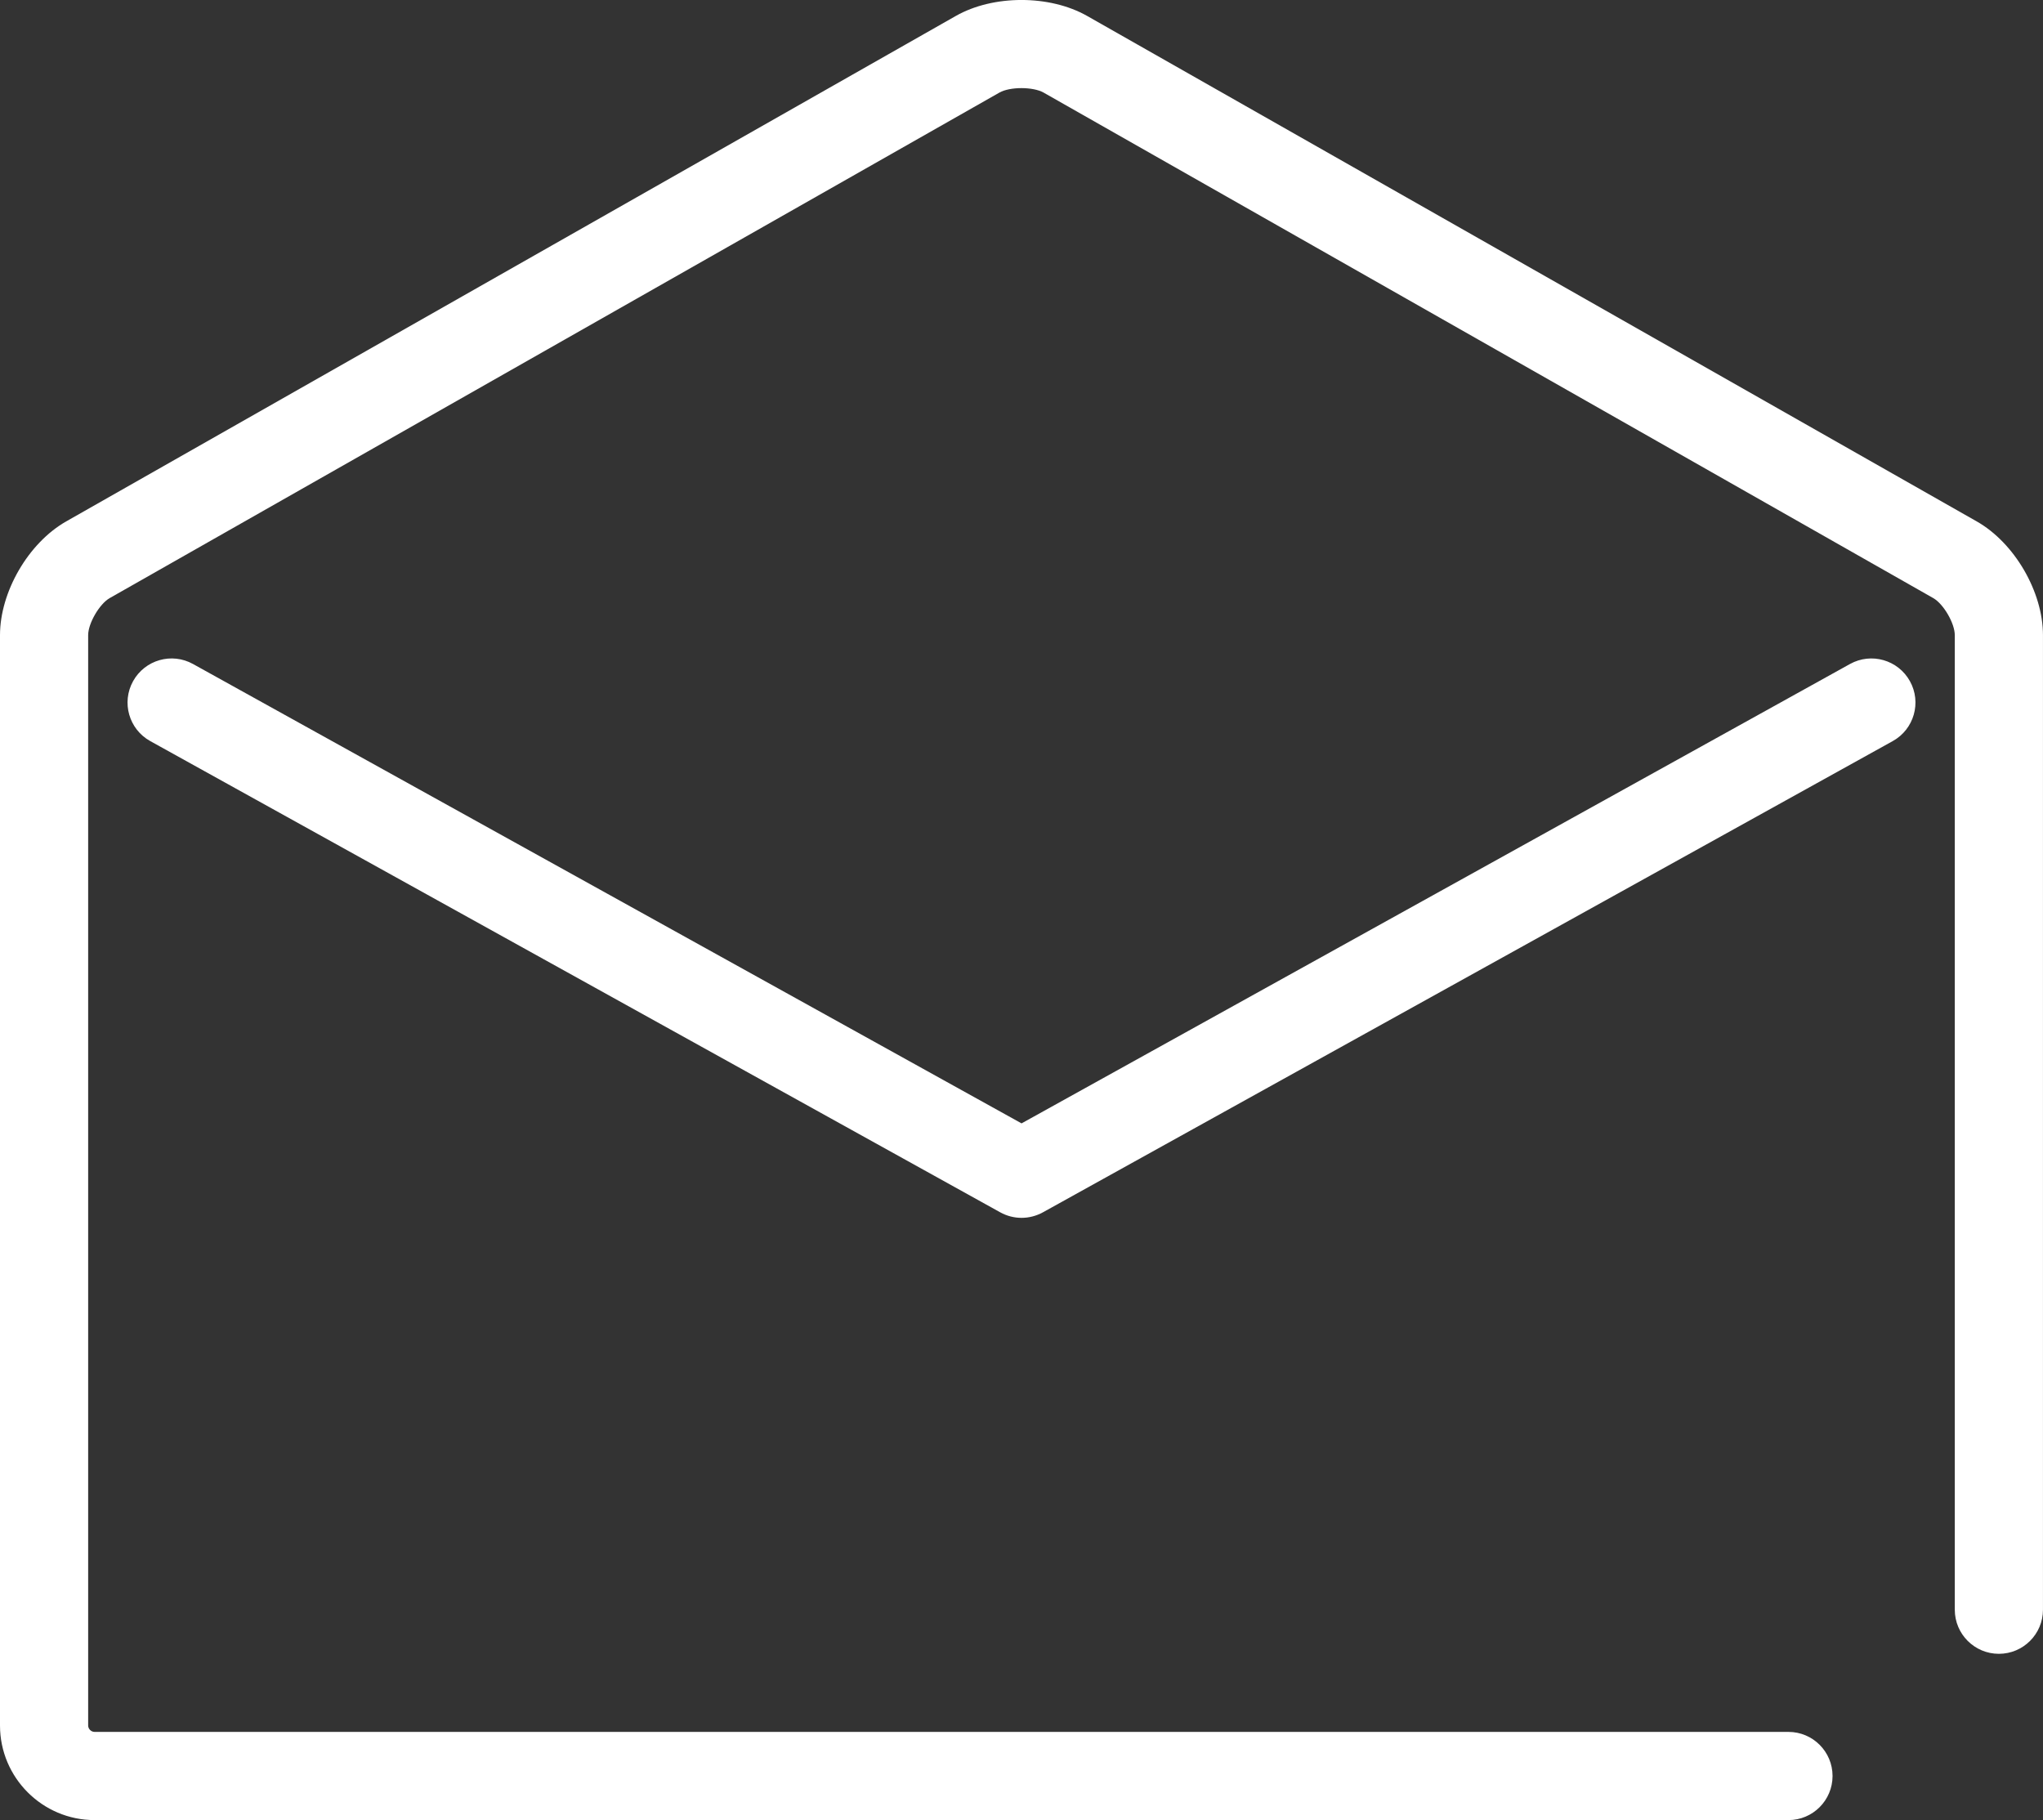 <?xml version="1.0" encoding="utf-8"?>
<!-- Generator: Adobe Illustrator 16.0.3, SVG Export Plug-In . SVG Version: 6.00 Build 0)  -->
<!DOCTYPE svg PUBLIC "-//W3C//DTD SVG 1.0//EN" "http://www.w3.org/TR/2001/REC-SVG-20010904/DTD/svg10.dtd">
<svg version="1.0" id="Layer_1" fill="#ffffff" xmlns="http://www.w3.org/2000/svg" xmlns:xlink="http://www.w3.org/1999/xlink" x="0px" y="0px"
	 width="65.703px" height="58.531px" viewBox="0 0 65.703 58.531" enable-background="new 0 0 65.703 58.531" xml:space="preserve">
<rect x="0" y="0" width="65.703" height="58.531" fill="#333333" stroke="none"/>
<path d="M57.517,58.531H3.041C1.364,58.531,0,57.166,0,55.489V20.426c0-1.396,0.915-2.968,2.128-3.658L30.739,0.513
	c1.203-0.685,3.019-0.685,4.224,0l28.609,16.255c1.214,0.689,2.13,2.262,2.13,3.658v31.34c0,0.783-0.635,1.418-1.418,1.418
	s-1.418-0.635-1.418-1.418v-31.34c0-0.381-0.363-1.005-0.694-1.193L33.563,2.978c-0.34-0.192-1.084-0.193-1.423,0L3.529,19.233
	c-0.331,0.188-0.694,0.813-0.694,1.193v35.063c0,0.11,0.096,0.206,0.206,0.206h54.476c0.783,0,1.418,0.635,1.418,1.418
	S58.3,58.531,57.517,58.531z"/>
<path d="M32.853,39.164c-0.237,0-0.474-0.06-0.688-0.179L4.832,23.832c-0.685-0.379-0.932-1.242-0.552-1.927
	c0.38-0.685,1.242-0.932,1.927-0.552l26.646,14.773l26.643-14.773c0.686-0.38,1.547-0.132,1.927,0.552s0.133,1.547-0.552,1.927
	l-27.33,15.154C33.327,39.104,33.09,39.164,32.853,39.164z"/>
</svg>
